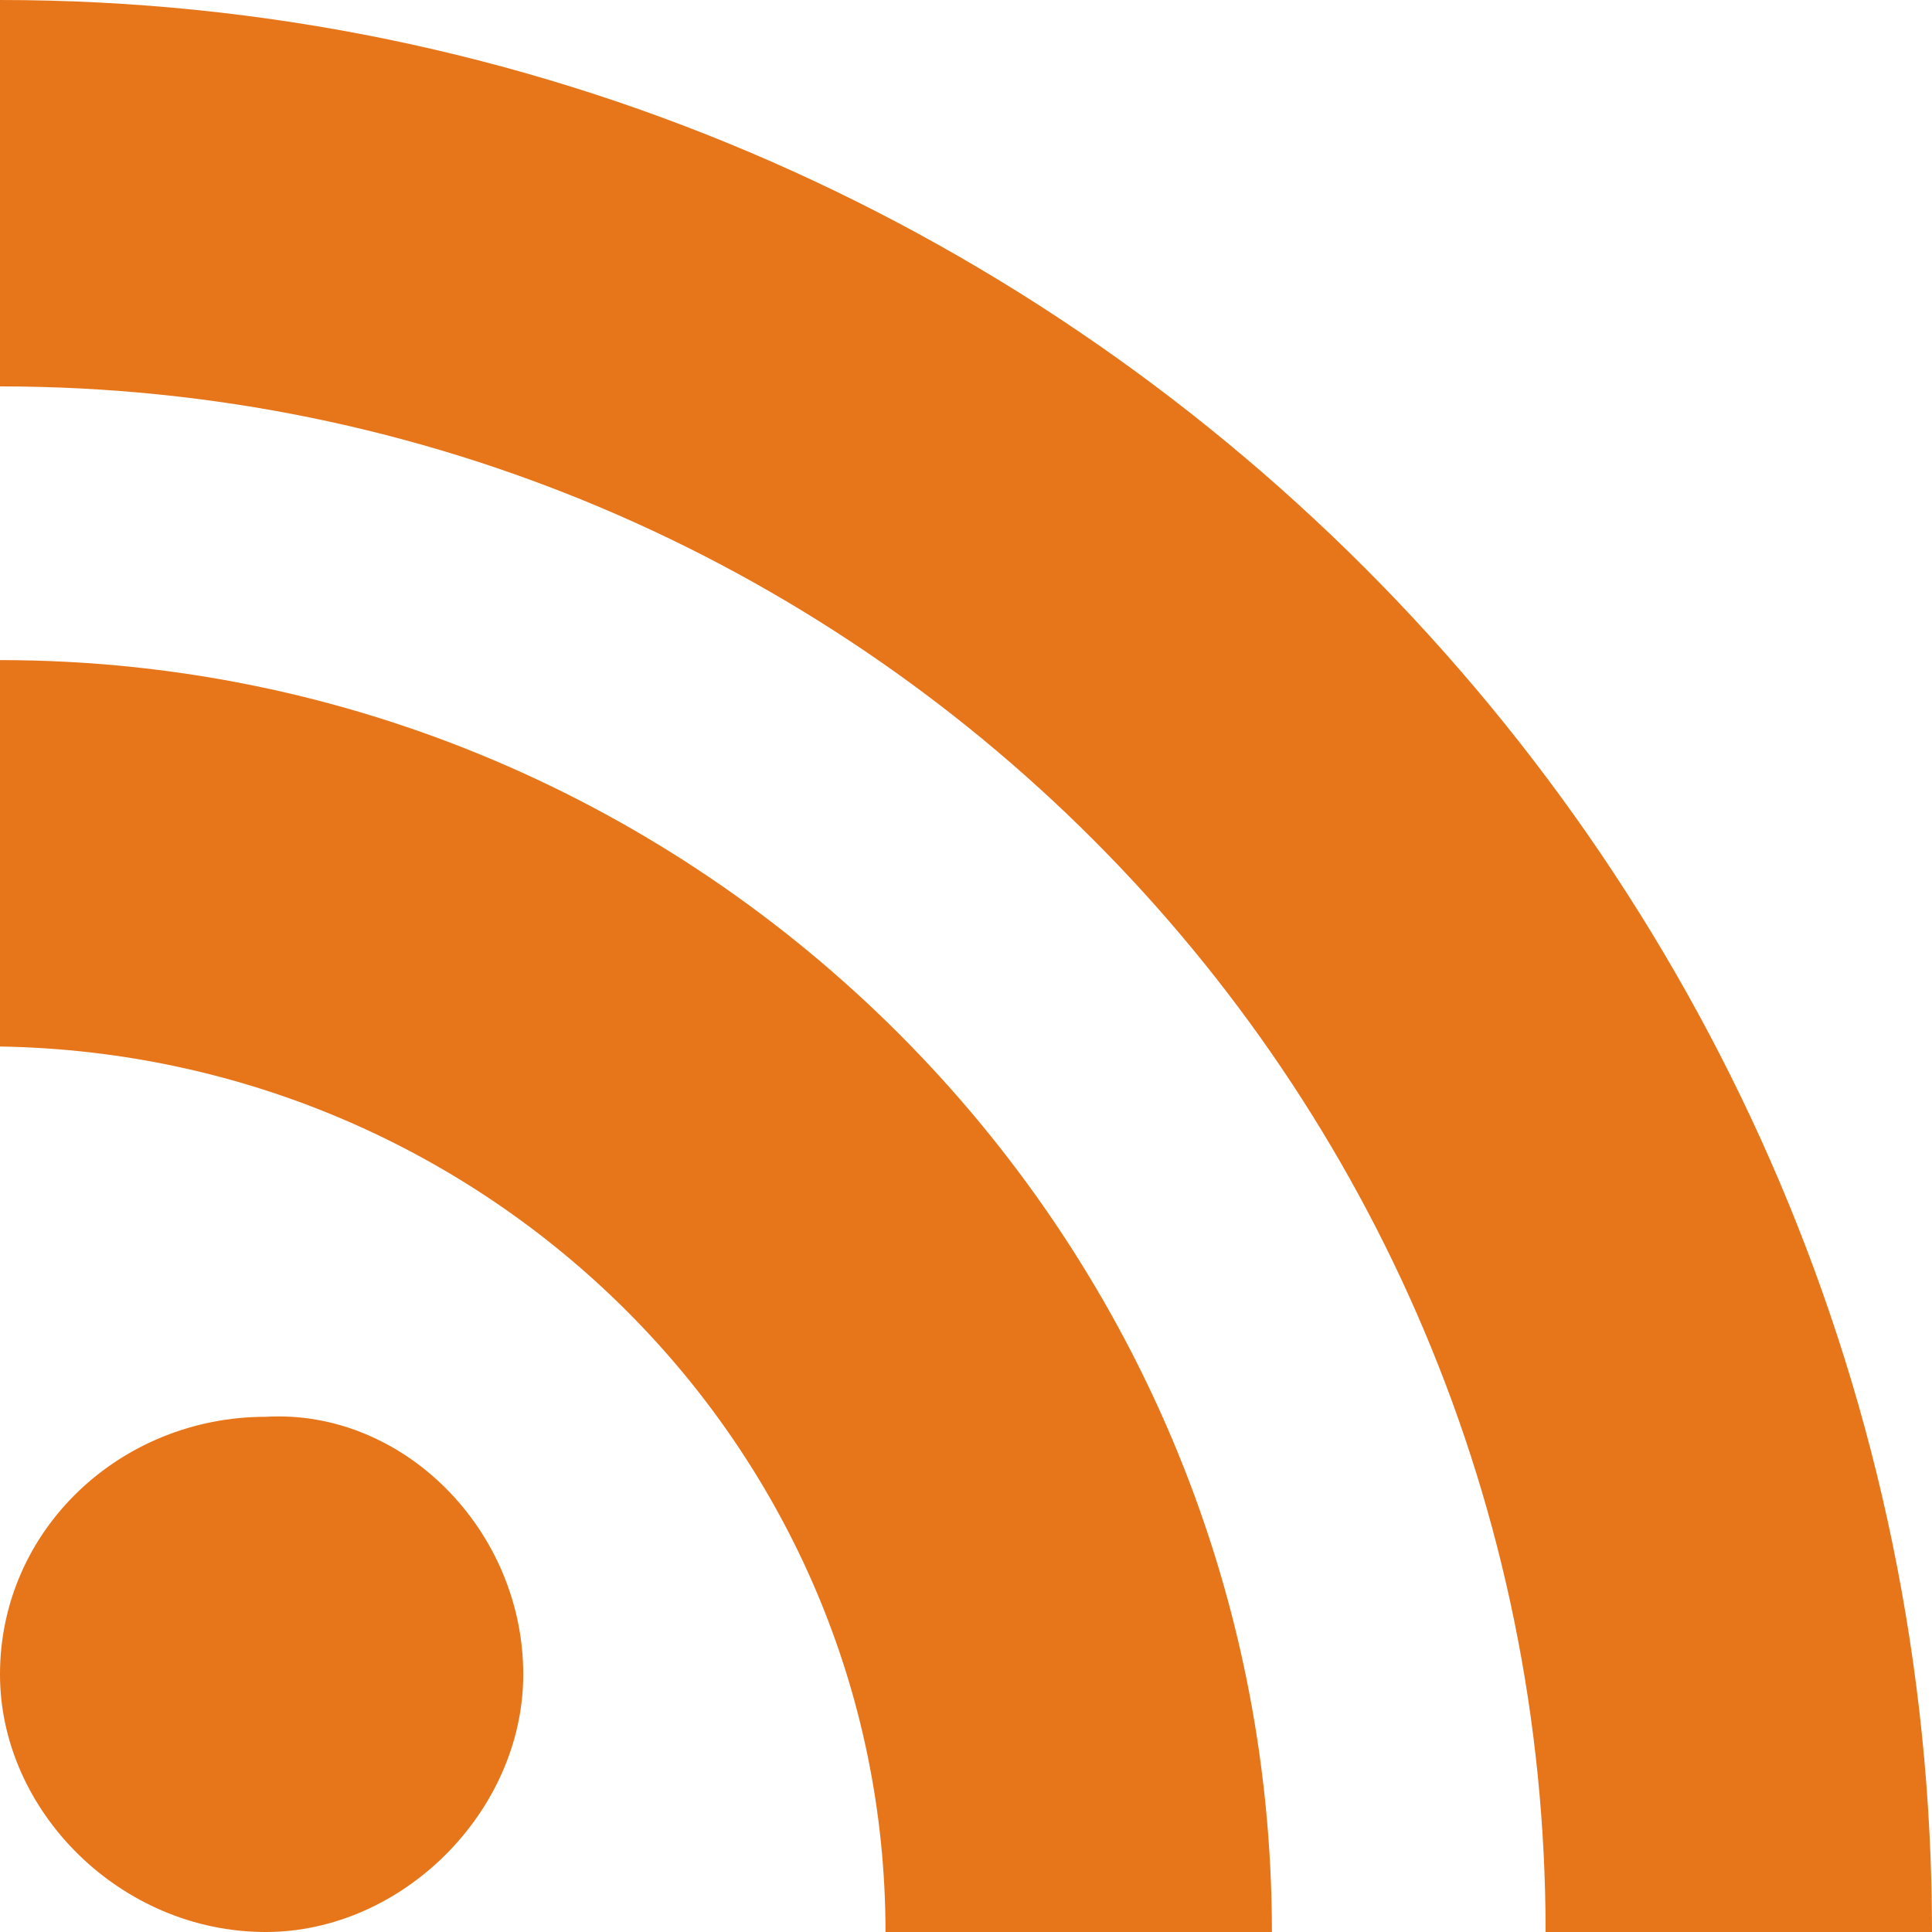<?xml version="1.0" encoding="utf-8"?>
<!-- Generator: Adobe Illustrator 22.1.0, SVG Export Plug-In . SVG Version: 6.00 Build 0)  -->
<svg version="1.1" id="レイヤー_1" xmlns="http://www.w3.org/2000/svg" xmlns:xlink="http://www.w3.org/1999/xlink" x="0px"
	 y="0px" viewBox="0 0 24 24" style="enable-background:new 0 0 24 24;" xml:space="preserve">
<style type="text/css">
	.st0{fill:#E77519;}
</style>
<path class="st0" d="M6.5,20.8C6.5,22.5,5,24,3.3,24C1.5,24,0,22.5,0,20.8c0-1.8,1.5-3.2,3.3-3.2C5,17.5,6.5,19,6.5,20.8z M0,8.2V13
	c6.1,0.1,11,5,11,11h4.8C15.8,15.3,8.7,8.2,0,8.2z M0,4.8c10.6,0,19.2,8.6,19.2,19.2H24C24,10.8,13.2,0,0,0C0,0,0,4.8,0,4.8z"/>
</svg>
